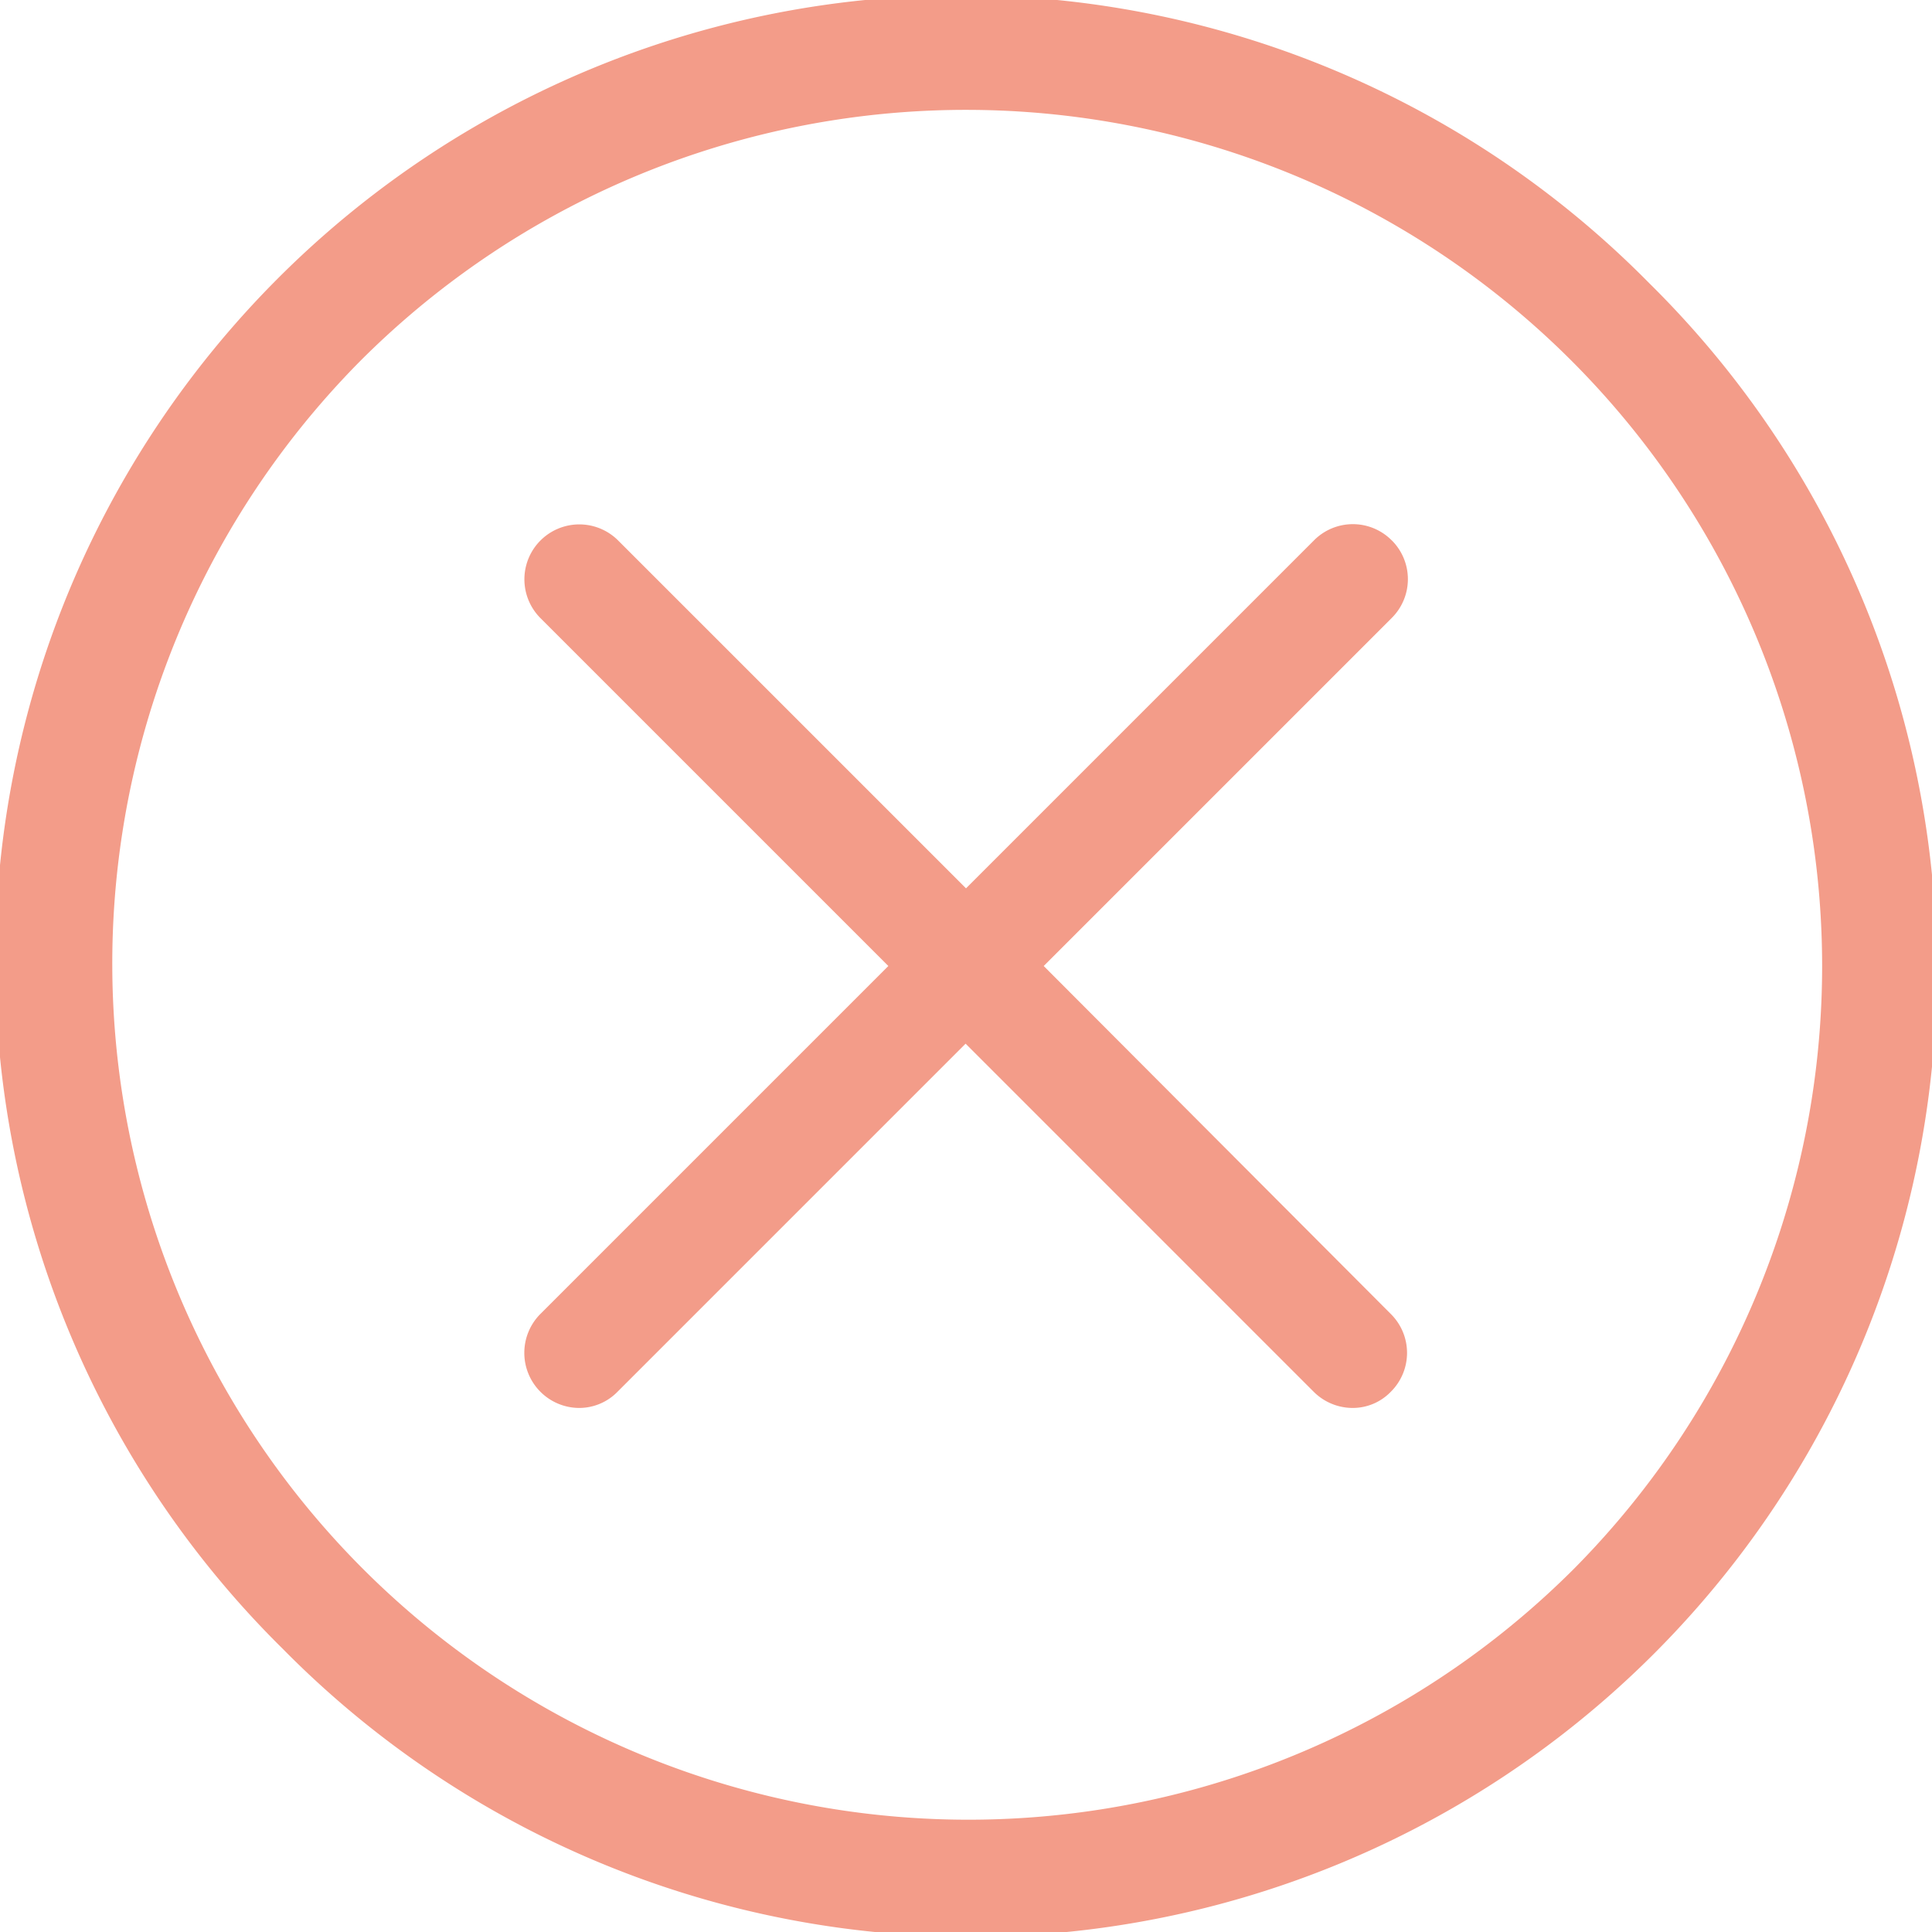 <svg xmlns="http://www.w3.org/2000/svg" xmlns:xlink="http://www.w3.org/1999/xlink" width="154.604" height="154.604" viewBox="0 0 154.604 154.604">
  <defs>
    <clipPath id="clip-path">
      <rect id="Rectangle_17" data-name="Rectangle 17" width="154.604" height="154.604" fill="#f39c89"/>
    </clipPath>
  </defs>
  <g id="Groupe_102" data-name="Groupe 102" style="isolation: isolate">
    <g id="Groupe_101" data-name="Groupe 101" clip-path="url(#clip-path)">
      <path id="Tracé_13" data-name="Tracé 13" d="M131.96,22.644A77.3,77.3,0,1,0,22.644,131.96,77.3,77.3,0,1,0,131.96,22.644m-6.214,103.1A68.51,68.51,0,0,1,28.858,28.858a68.51,68.51,0,0,1,96.888,96.888" fill="#f39c89"/>
      <path id="Tracé_14" data-name="Tracé 14" d="M198.346,130.218a4.379,4.379,0,0,0-6.214,0l-27.85,27.85-27.85-27.85a4.394,4.394,0,0,0-6.214,6.214l27.85,27.85-27.85,27.85a4.409,4.409,0,0,0,3.091,7.516,4.286,4.286,0,0,0,3.091-1.3l27.85-27.85,27.85,27.85a4.421,4.421,0,0,0,3.091,1.3,4.233,4.233,0,0,0,3.091-1.3,4.379,4.379,0,0,0,0-6.214L170.5,164.282l27.85-27.85a4.379,4.379,0,0,0,0-6.214" transform="translate(-86.98 -86.98)" fill="#f39c89"/>
    </g>
  </g>
</svg>
